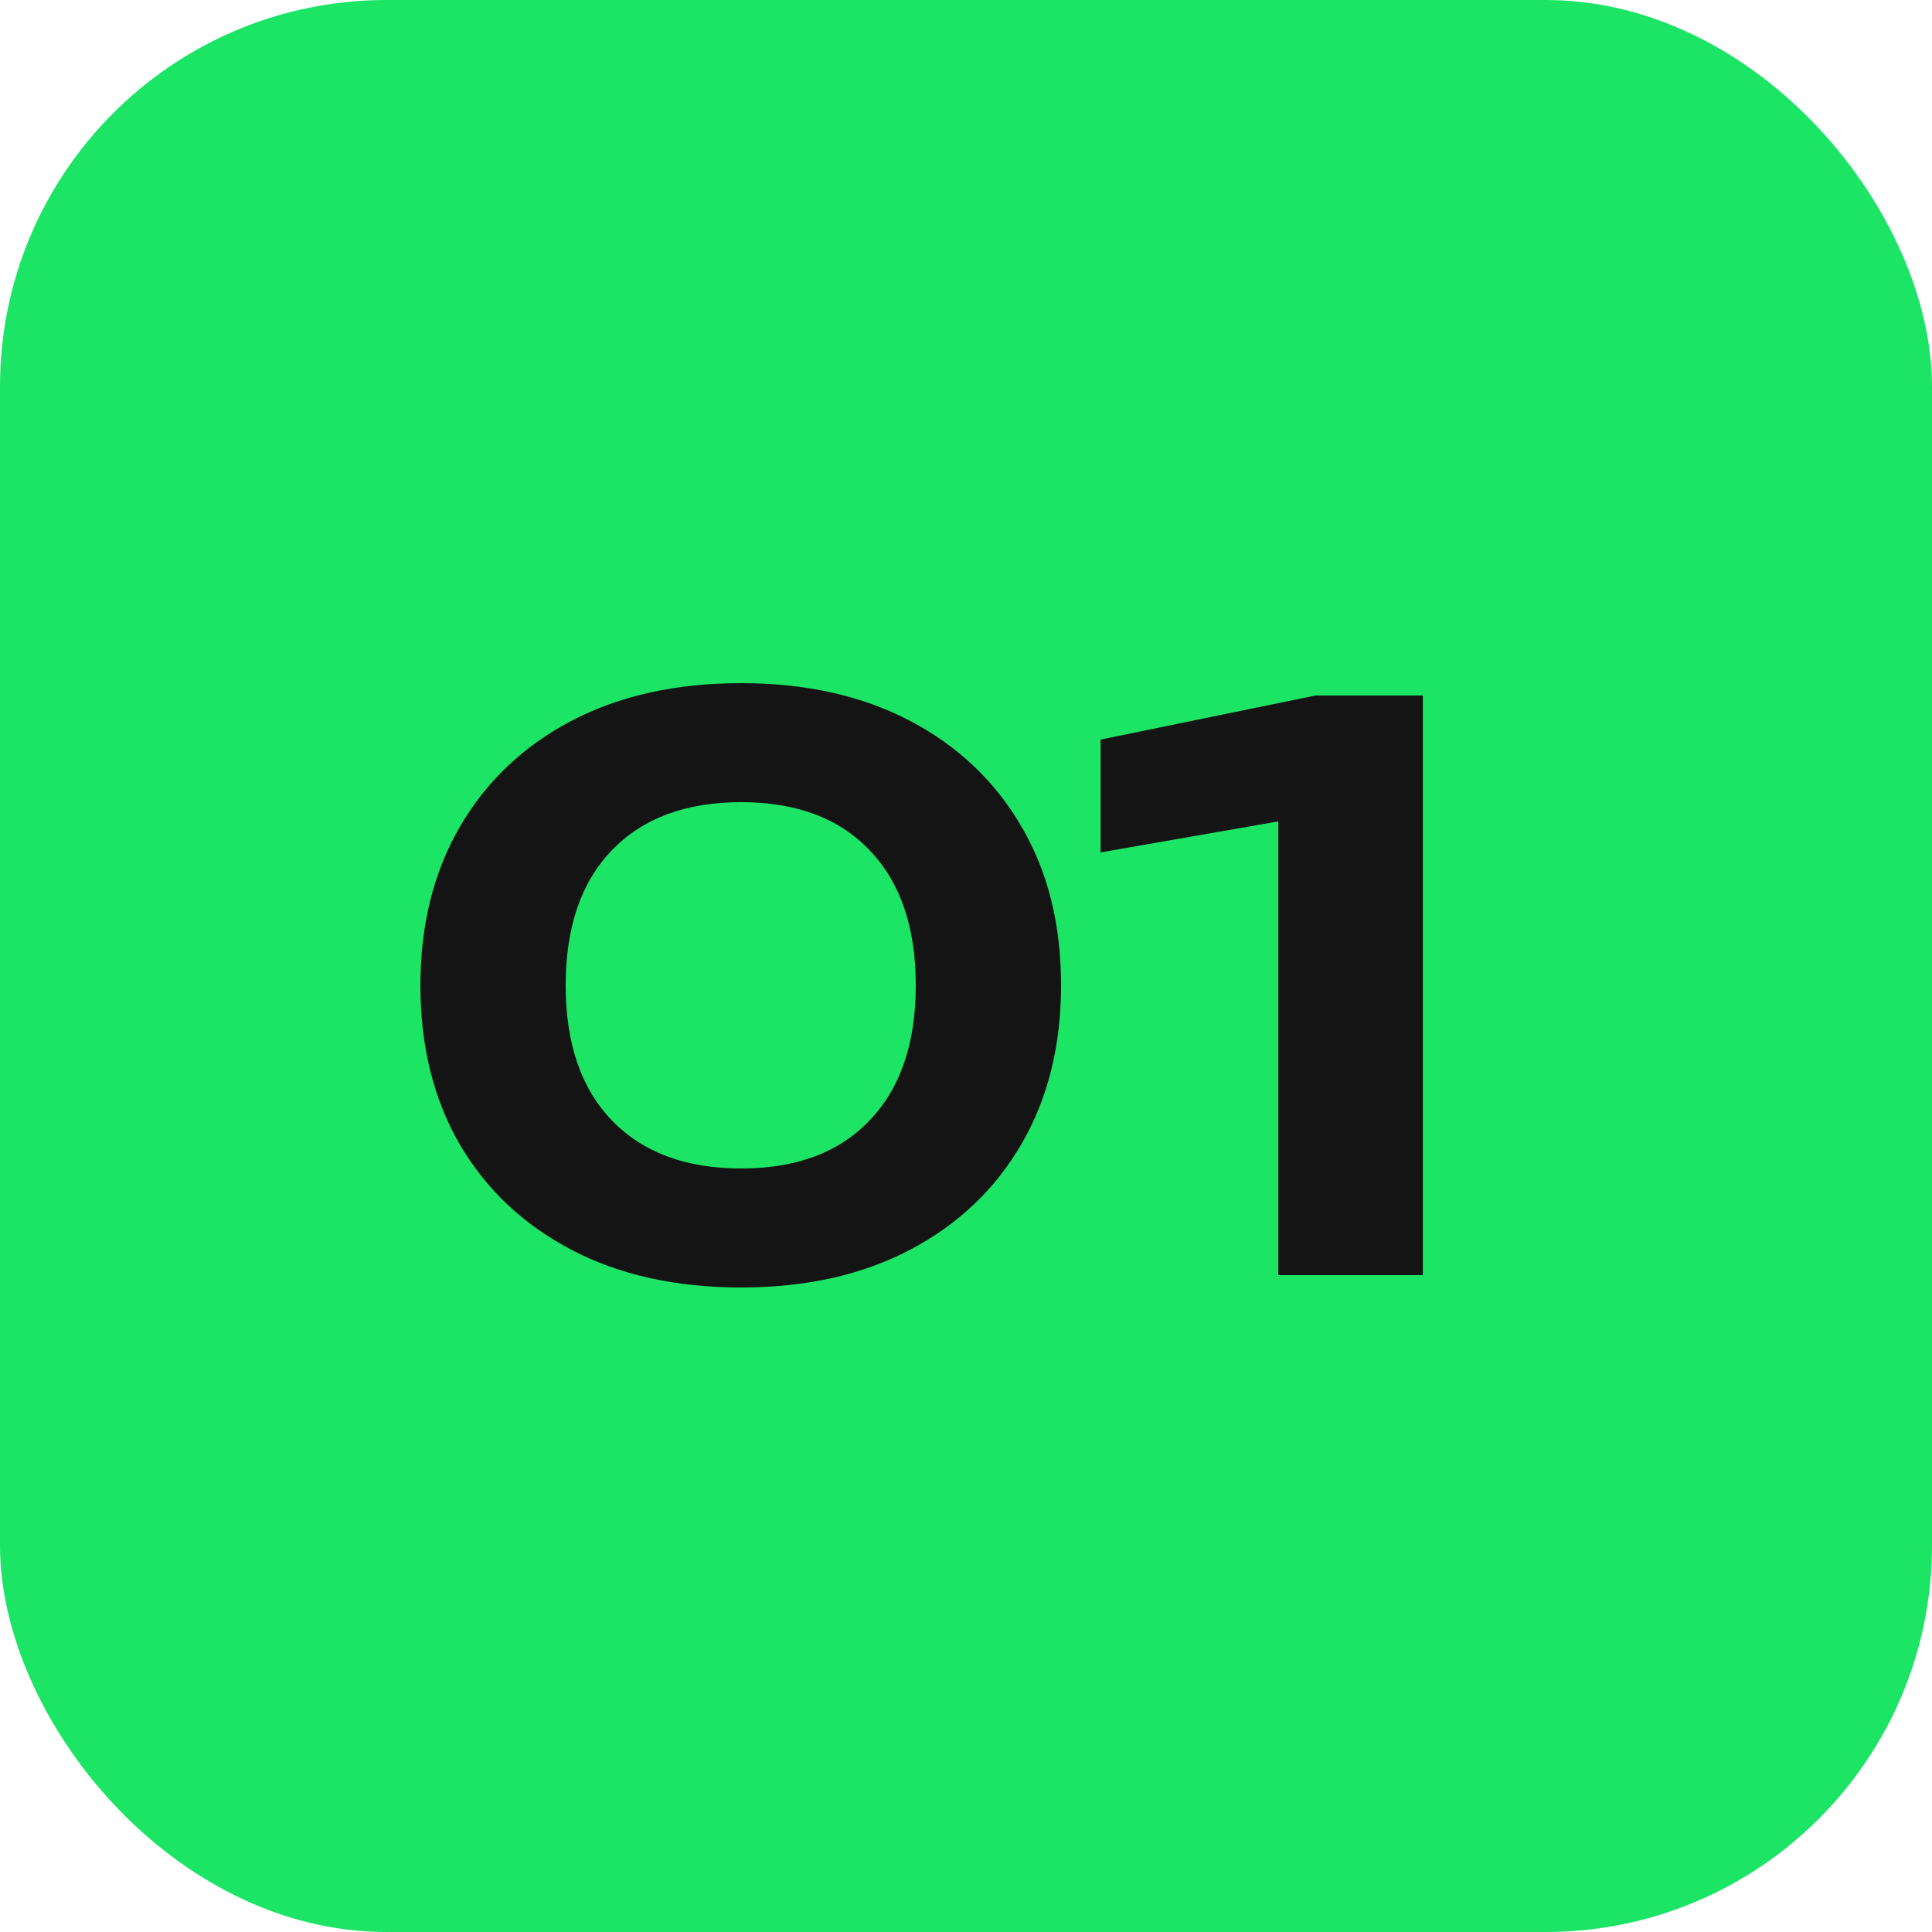 <?xml version="1.0" encoding="UTF-8"?> <svg xmlns="http://www.w3.org/2000/svg" width="50" height="50" viewBox="0 0 50 50" fill="none"><rect width="50" height="50" rx="10" fill="#1CE565"></rect><path d="M19.18 33.32C17.487 33.32 16.02 32.993 14.78 32.34C13.54 31.687 12.58 30.78 11.9 29.62C11.22 28.447 10.88 27.073 10.88 25.5C10.88 23.94 11.22 22.573 11.9 21.4C12.58 20.227 13.54 19.313 14.78 18.66C16.02 18.007 17.487 17.68 19.18 17.68C20.86 17.68 22.32 18.007 23.56 18.66C24.8 19.313 25.76 20.227 26.44 21.4C27.12 22.56 27.46 23.927 27.46 25.5C27.46 27.06 27.12 28.427 26.44 29.6C25.76 30.773 24.8 31.687 23.56 32.34C22.32 32.993 20.86 33.32 19.18 33.32ZM19.18 30.24C20.607 30.24 21.713 29.827 22.5 29C23.3 28.173 23.7 27.007 23.7 25.5C23.7 23.993 23.3 22.827 22.5 22C21.713 21.173 20.607 20.76 19.18 20.76C17.753 20.76 16.64 21.173 15.84 22C15.04 22.827 14.64 23.993 14.64 25.5C14.64 27.007 15.04 28.173 15.84 29C16.64 29.827 17.753 30.24 19.18 30.24ZM36.823 18V33H33.083V19.28L34.903 20.94L28.483 22.06V19.14L34.043 18H36.823Z" fill="#141414"></path></svg> 
